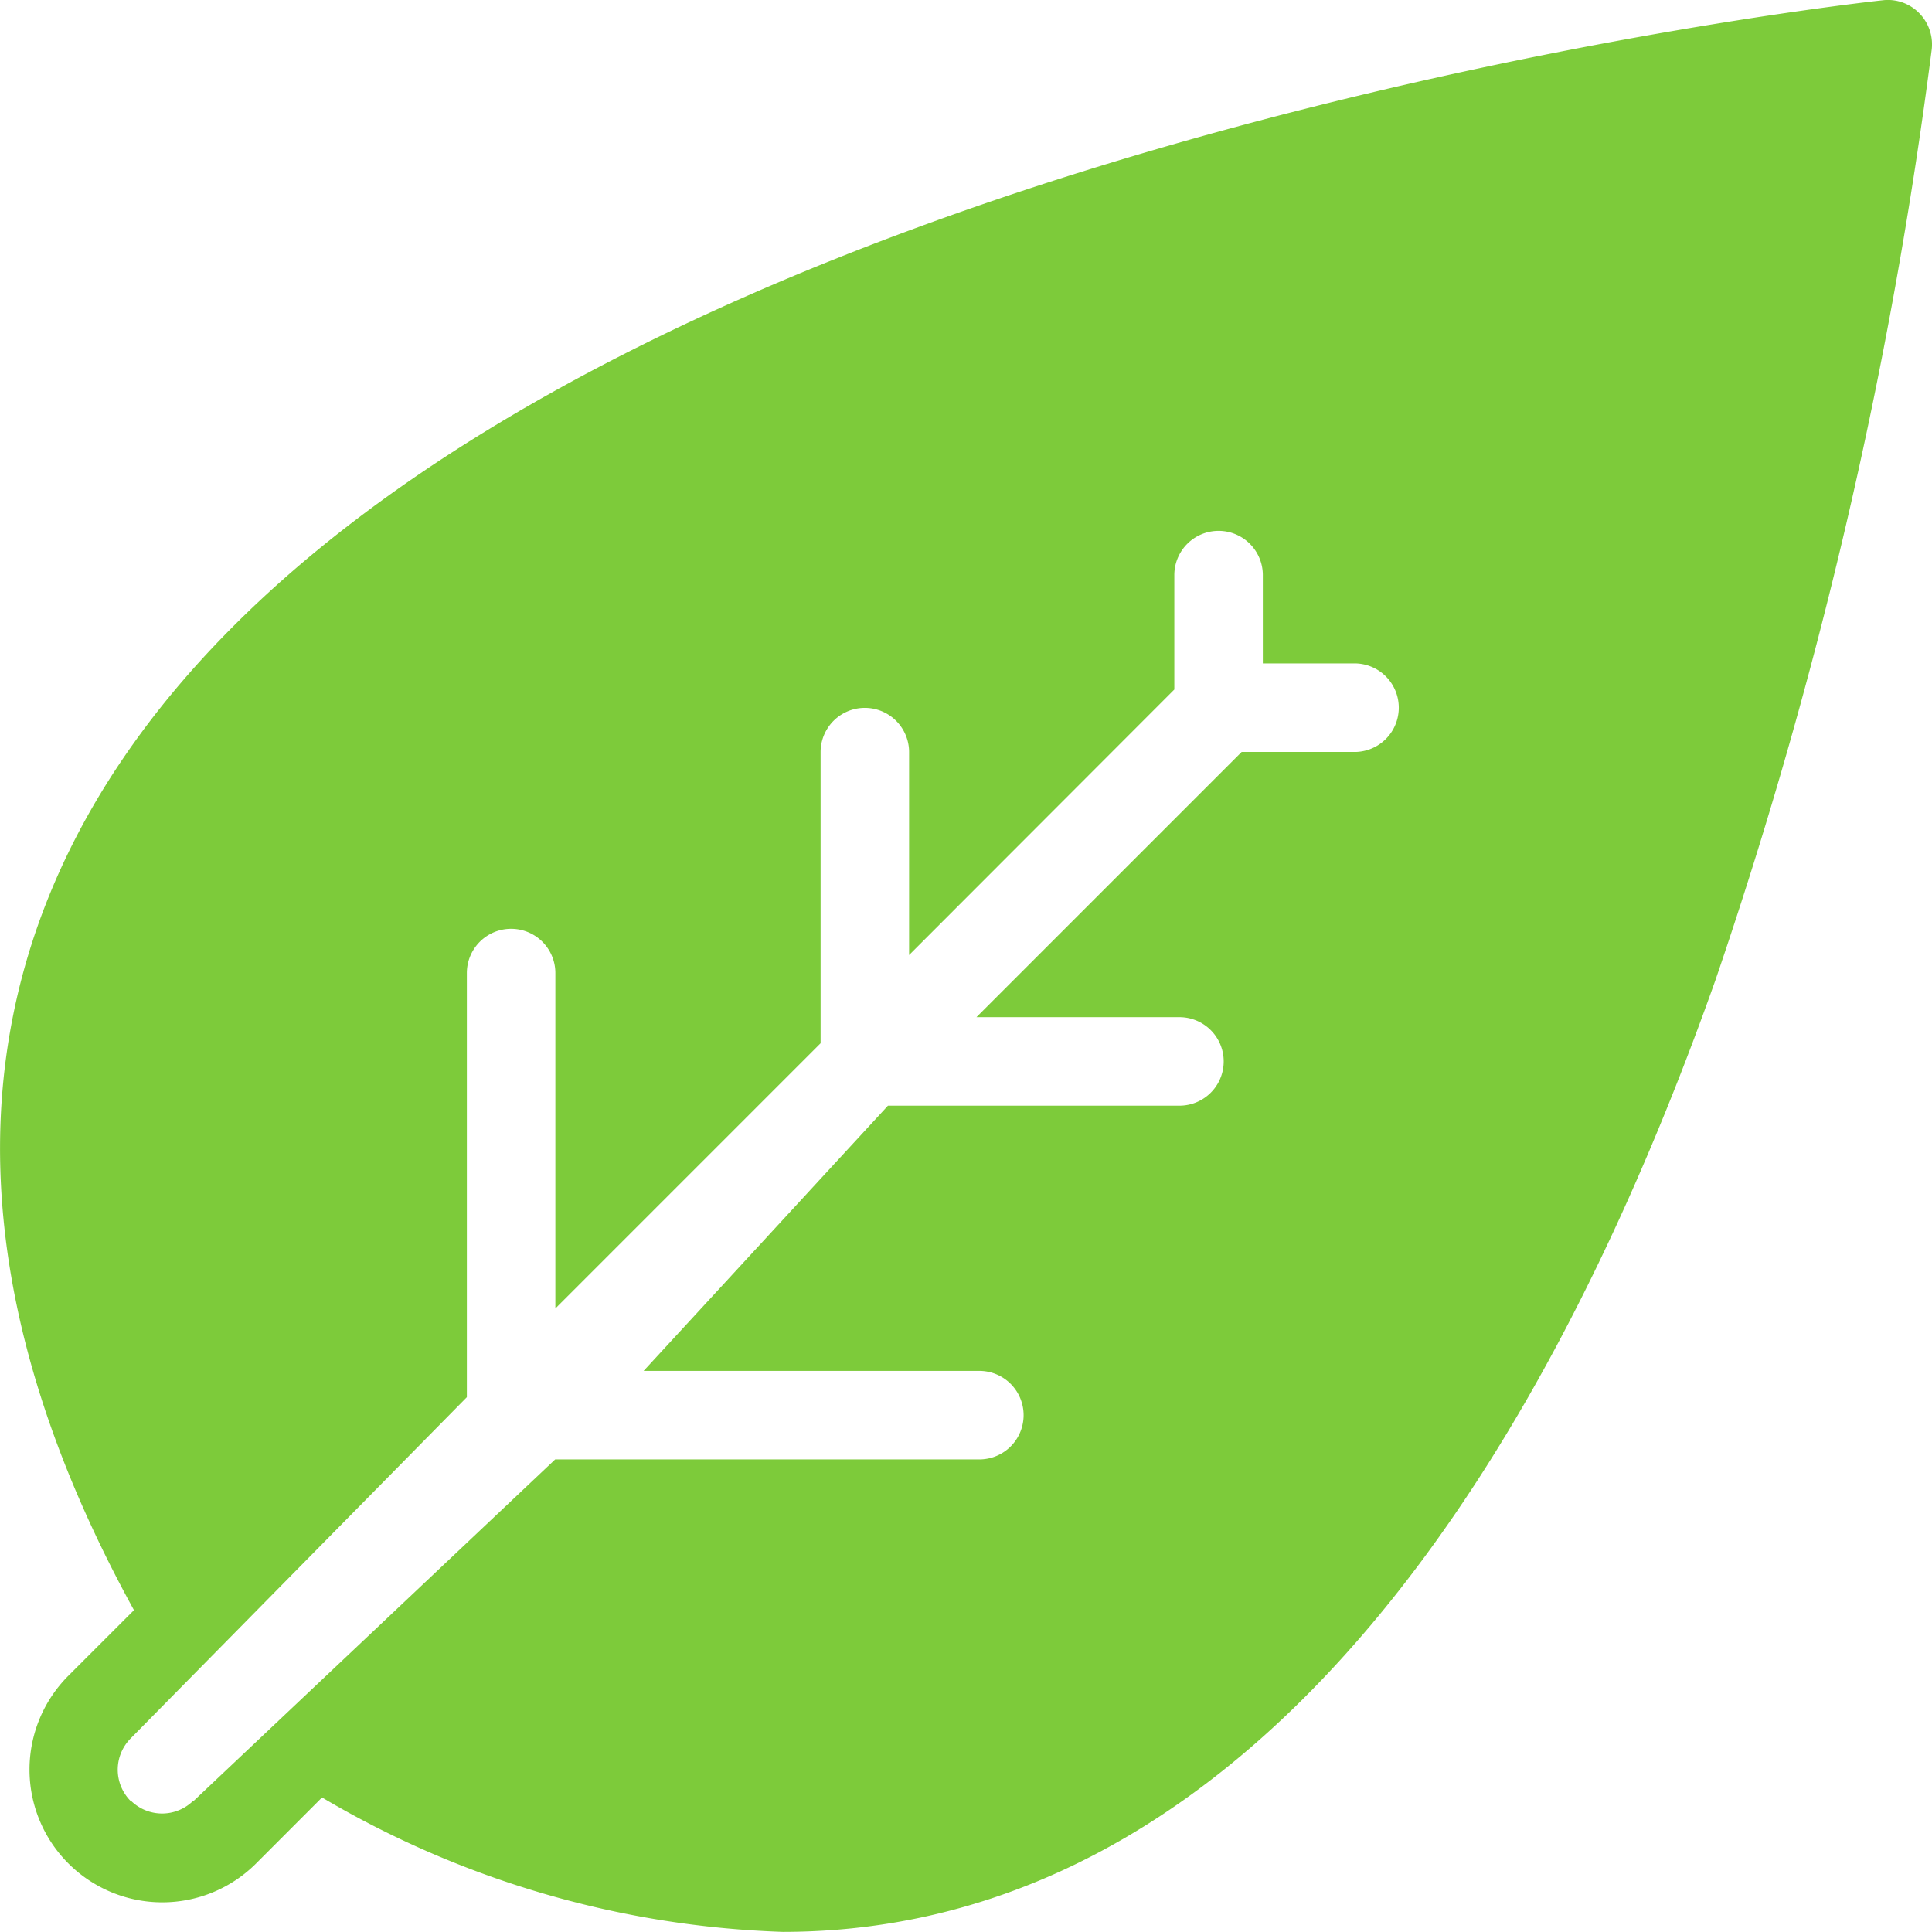 <svg xmlns="http://www.w3.org/2000/svg" width="31.323" height="31.322" viewBox="0 0 31.323 31.322">
  <path id="Path_149" data-name="Path 149" d="M176.833,2882.715a.71.71,0,0,0-.585-.205c-.986.107-24.223,2.782-29.484,13.955-1.7,3.613-1.318,7.695,1.129,12.146l-1.063,1.063a2.152,2.152,0,0,0,3.043,3.044l1.069-1.07a15.679,15.679,0,0,0,7.469,2.179c6.314,0,11.541-5.333,15.119-15.422a76.792,76.792,0,0,0,3.51-15.1A.722.722,0,0,0,176.833,2882.715Zm-27.975,28.991-.009,0a.72.72,0,0,1-1,0l-.009,0a.719.719,0,0,1,0-1.016l5.45-5.532v-6.876a.717.717,0,0,1,1.435,0v5.438h0l4.3-4.3h0V2894.7a.717.717,0,0,1,1.435,0v3.29h0l4.3-4.305v-1.855a.717.717,0,0,1,1.435,0v1.432h1.513a.718.718,0,0,1,0,1.435h-1.856l-4.3,4.3h3.291a.717.717,0,1,1,0,1.435h-4.726l-3.961,4.3h5.443a.717.717,0,1,1,0,1.435h-6.877Z" transform="translate(-145.721 -2882.506)" fill="#7dcb3a"/>
</svg>
